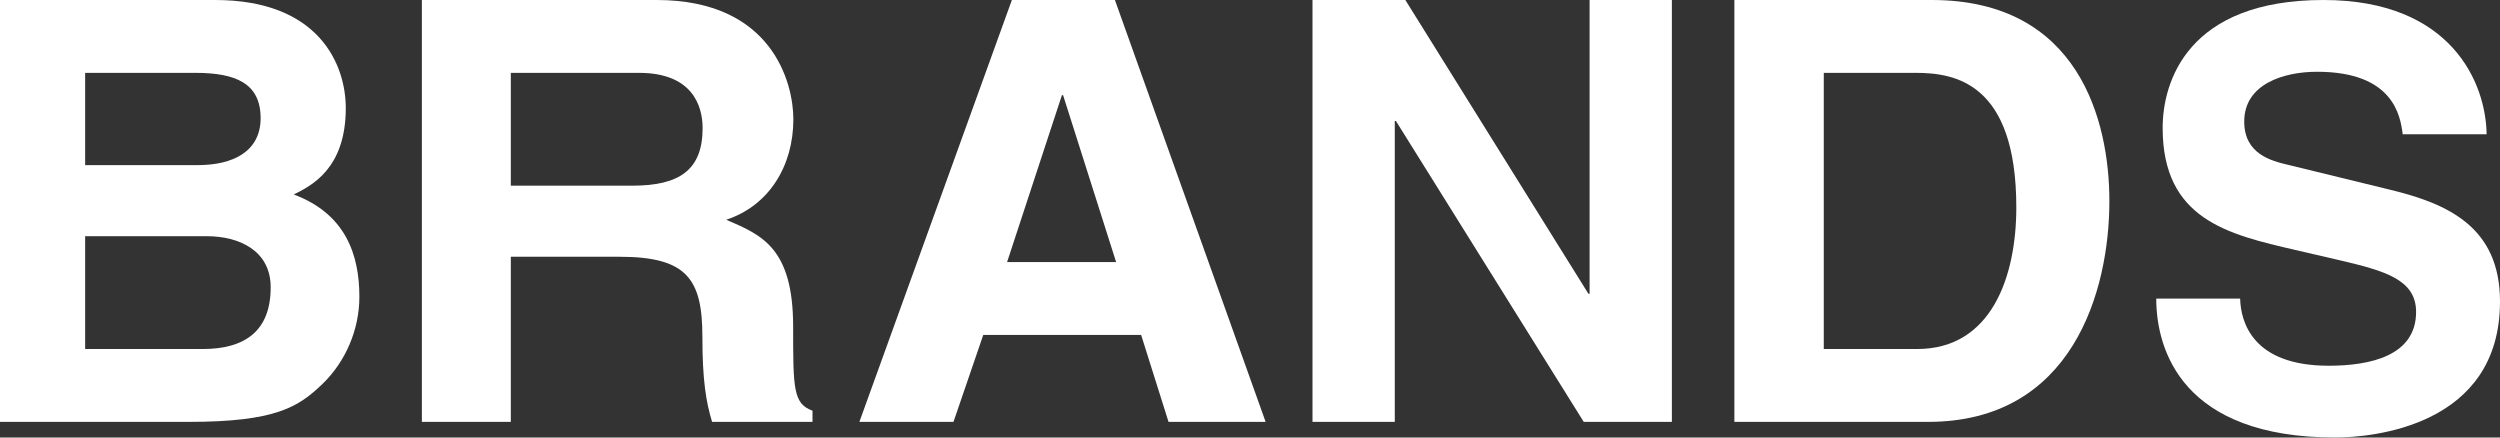 <svg width="160" height="28" viewBox="0 0 160 28" fill="none" xmlns="http://www.w3.org/2000/svg">
<rect x="0" y="0" width="160" height="28" fill="#333333" stroke="none"/>
<path d="M0 0H13.767C20.427 0 22.13 4.136 22.13 6.919C22.13 10.793 19.935 11.883 18.799 12.447C22.13 13.688 23 16.32 23 18.99C23 21.134 22.091 23.164 20.654 24.556C19.102 26.06 17.626 27 12.064 27H0V0ZM5.449 10.567H12.669C14.902 10.567 16.68 9.702 16.68 7.559C16.68 5.34 15.091 4.663 12.518 4.663H5.449V10.567ZM5.449 22.337H12.972C15.735 22.337 17.324 21.134 17.324 18.389C17.324 16.02 15.281 15.117 13.237 15.117H5.449L5.449 22.337Z" fill="white"/>
<path d="M27 1.52431e-05H42.025C49.42 1.52431e-05 50.775 5.302 50.775 7.634C50.775 10.604 49.227 13.162 46.477 14.064C48.762 15.042 50.761 15.869 50.761 20.908C50.761 24.857 50.761 25.834 52 26.285V27H45.573C45.186 25.721 44.953 24.33 44.953 21.547C44.953 17.862 43.961 16.433 39.663 16.433H32.692V27H27L27 1.52431e-05ZM40.476 11.883C43.496 11.883 44.967 10.868 44.967 8.198C44.967 6.769 44.309 4.663 40.902 4.663H32.692V11.883H40.476Z" fill="white"/>
<path d="M61.023 27H55L64.76 0H71.354L81 27H74.786L73.032 21.434H62.929L61.023 27ZM64.454 16.771H71.431L68.038 6.092H67.962L64.454 16.771Z" fill="white"/>
<path d="M101.734 0H107V27H101.359L89.341 7.746H89.266V27H84V0H89.942L101.659 18.802H101.734L101.734 0Z" fill="white"/>
<path d="M111 0H123.633C133.054 0 135 7.746 135 12.861C135 18.652 132.626 27 123.4 27H111L111 0ZM116.722 22.337H122.699C127.449 22.337 129.044 17.712 129.044 13.274C129.044 5.302 125.113 4.663 122.622 4.663H116.722L116.722 22.337Z" fill="white"/>
<path d="M143.369 19.111C143.407 20.593 144.152 23.407 149.037 23.407C151.684 23.407 154.63 22.778 154.63 19.963C154.63 17.889 152.617 17.333 149.783 16.666L146.911 16C142.586 15 138.41 14.037 138.41 8.185C138.41 5.222 140.013 0 148.702 0C156.905 0 159.105 5.333 159.143 8.593H153.773C153.624 7.408 153.176 4.593 148.292 4.593C146.166 4.593 143.63 5.37 143.63 7.778C143.63 9.852 145.345 10.296 146.465 10.556L152.989 12.148C156.644 13.037 160 14.519 160 19.296C160 27.296 151.797 28 149.447 28C139.677 28 138 22.407 138 19.111L143.369 19.111Z" fill="white"/>
</svg>
